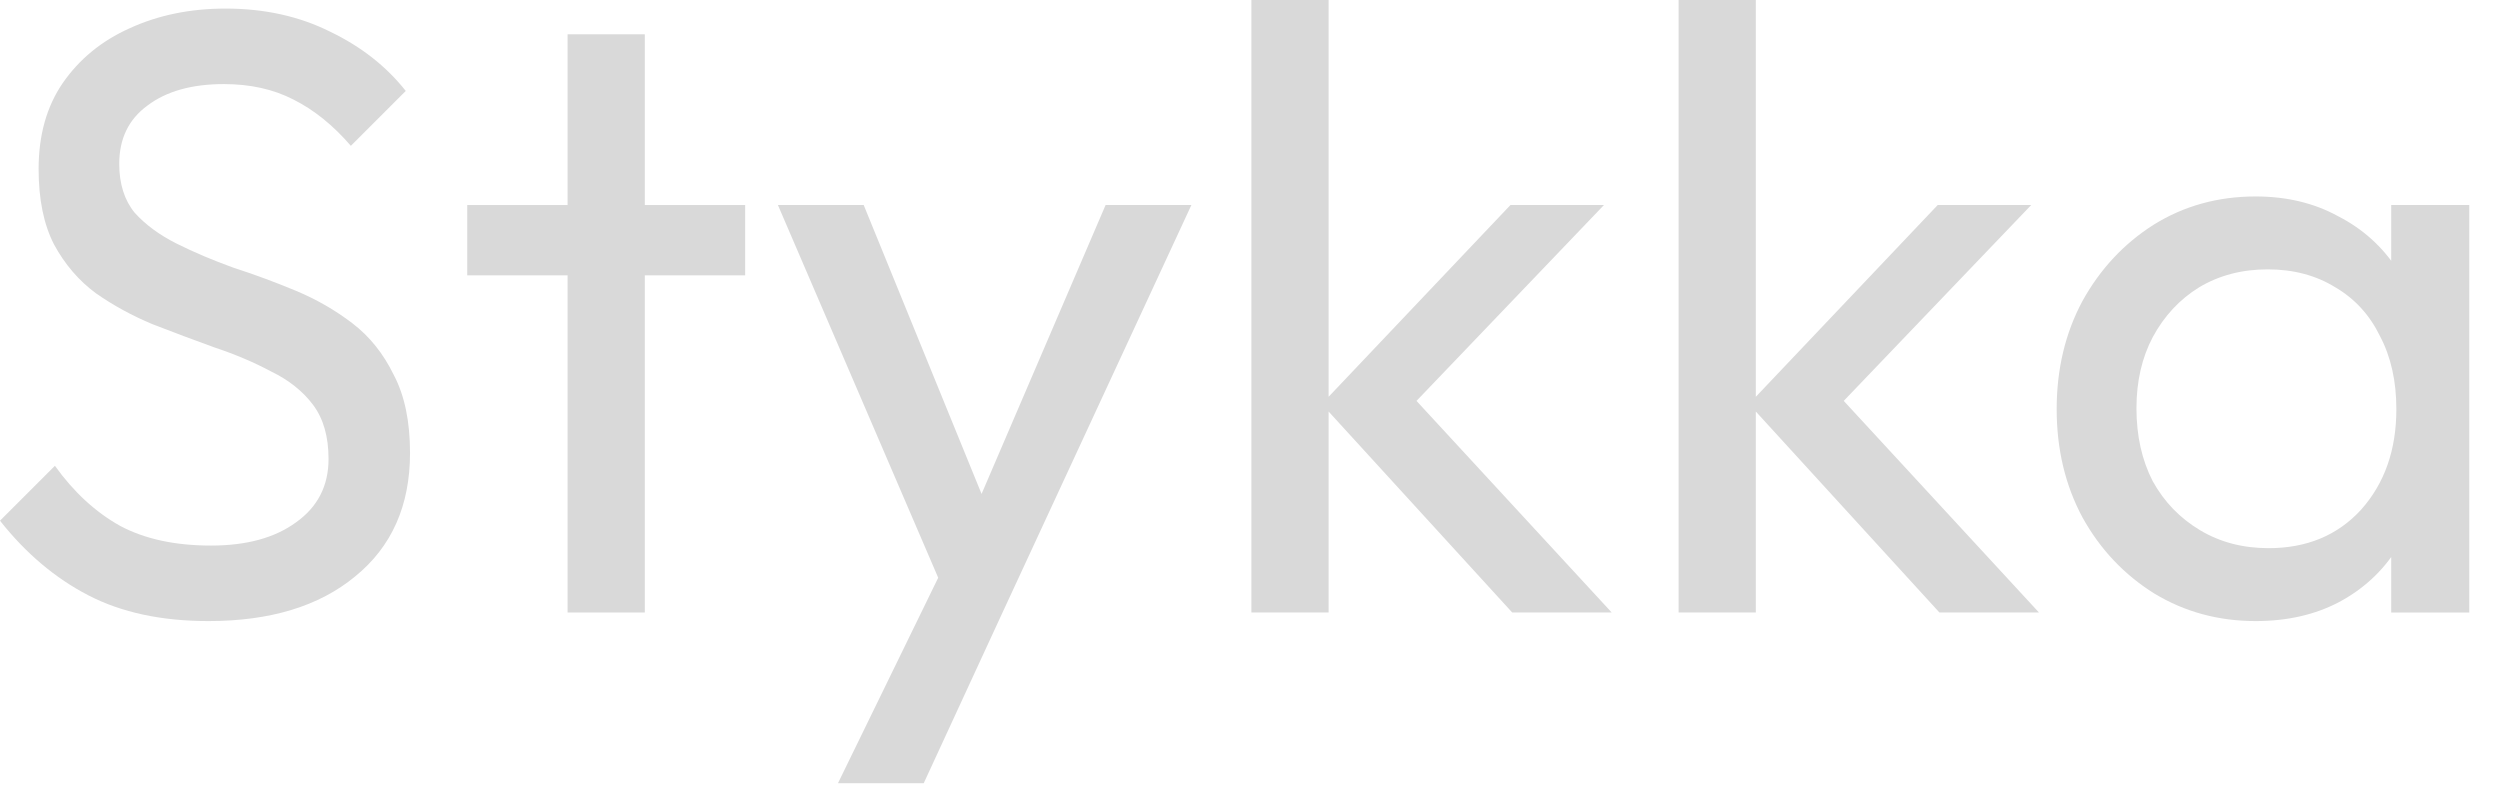 <svg xmlns="http://www.w3.org/2000/svg" width="79" height="25" viewBox="0 0 79 25" fill="none"><g id="Stykka"><path id="Vector" d="M71.279 19.626C70.105 19.626 69.039 19.337 68.081 18.758C67.123 18.162 66.364 17.358 65.804 16.346C65.262 15.334 64.991 14.195 64.991 12.93C64.991 11.665 65.262 10.527 65.804 9.515C66.364 8.503 67.114 7.699 68.054 7.102C69.011 6.506 70.087 6.208 71.279 6.208C72.255 6.208 73.123 6.415 73.882 6.831C74.659 7.229 75.282 7.789 75.752 8.512C76.222 9.217 76.484 10.039 76.538 10.979V14.855C76.484 15.776 76.222 16.599 75.752 17.322C75.3 18.044 74.686 18.614 73.909 19.029C73.15 19.427 72.273 19.626 71.279 19.626ZM71.686 17.322C72.897 17.322 73.873 16.915 74.614 16.102C75.355 15.27 75.725 14.213 75.725 12.93C75.725 12.045 75.553 11.277 75.21 10.626C74.885 9.957 74.415 9.442 73.8 9.081C73.186 8.701 72.472 8.512 71.659 8.512C70.846 8.512 70.123 8.701 69.49 9.081C68.876 9.46 68.388 9.985 68.027 10.653C67.683 11.304 67.512 12.054 67.512 12.903C67.512 13.771 67.683 14.539 68.027 15.207C68.388 15.858 68.885 16.373 69.517 16.752C70.15 17.132 70.873 17.322 71.686 17.322ZM75.562 19.355V15.885L76.023 12.74L75.562 9.623V6.479H78.029V19.355H75.562Z" fill="#D9D9D9"></path><path id="Vector_2" d="M61.285 19.354L55.267 12.767L61.231 6.479H64.186L57.544 13.418L57.653 12.008L64.43 19.354H61.285ZM53.044 19.354V0H55.484V19.354H53.044Z" fill="#D9D9D9"></path><path id="Vector_3" d="M47.785 19.354L41.767 12.767L47.73 6.479H50.685L44.044 13.418L44.152 12.008L50.929 19.354H47.785ZM39.544 19.354V0H41.984V19.354H39.544Z" fill="#D9D9D9"></path><path id="Vector_4" d="M30.166 19.463L24.582 6.479H27.293L31.44 16.644H30.573L34.937 6.479H37.648L31.63 19.463H30.166ZM26.48 24.749L30.275 16.969L31.63 19.463L29.19 24.749H26.48Z" fill="#D9D9D9"></path><path id="Vector_5" d="M17.936 19.355V1.084H20.376V19.355H17.936ZM14.765 8.701V6.479H23.547V8.701H14.765Z" fill="#D9D9D9"></path><path id="Vector_6" d="M6.587 19.626C5.105 19.626 3.84 19.355 2.792 18.812C1.744 18.27 0.813 17.484 0 16.454L1.735 14.719C2.331 15.551 3.018 16.183 3.795 16.617C4.572 17.032 5.53 17.24 6.668 17.24C7.789 17.24 8.683 16.996 9.352 16.508C10.039 16.02 10.382 15.352 10.382 14.502C10.382 13.798 10.219 13.228 9.894 12.795C9.569 12.361 9.126 12.009 8.566 11.738C8.024 11.448 7.427 11.195 6.777 10.979C6.126 10.744 5.476 10.5 4.825 10.247C4.174 9.976 3.578 9.65 3.036 9.271C2.494 8.873 2.051 8.358 1.708 7.726C1.382 7.093 1.22 6.298 1.22 5.34C1.22 4.274 1.473 3.37 1.979 2.63C2.503 1.871 3.208 1.292 4.093 0.895C4.997 0.479 6.009 0.271 7.129 0.271C8.358 0.271 9.46 0.515 10.436 1.003C11.412 1.473 12.207 2.096 12.822 2.874L11.087 4.608C10.527 3.958 9.921 3.47 9.271 3.145C8.638 2.819 7.906 2.657 7.075 2.657C6.063 2.657 5.259 2.883 4.662 3.334C4.066 3.768 3.768 4.382 3.768 5.178C3.768 5.81 3.931 6.325 4.256 6.723C4.599 7.102 5.042 7.428 5.584 7.699C6.126 7.97 6.723 8.223 7.373 8.458C8.042 8.674 8.701 8.918 9.352 9.189C10.002 9.461 10.599 9.804 11.141 10.22C11.683 10.635 12.117 11.177 12.442 11.846C12.786 12.496 12.957 13.319 12.957 14.313C12.957 15.975 12.379 17.276 11.222 18.216C10.084 19.156 8.539 19.626 6.587 19.626Z" fill="#D9D9D9"></path></g></svg>